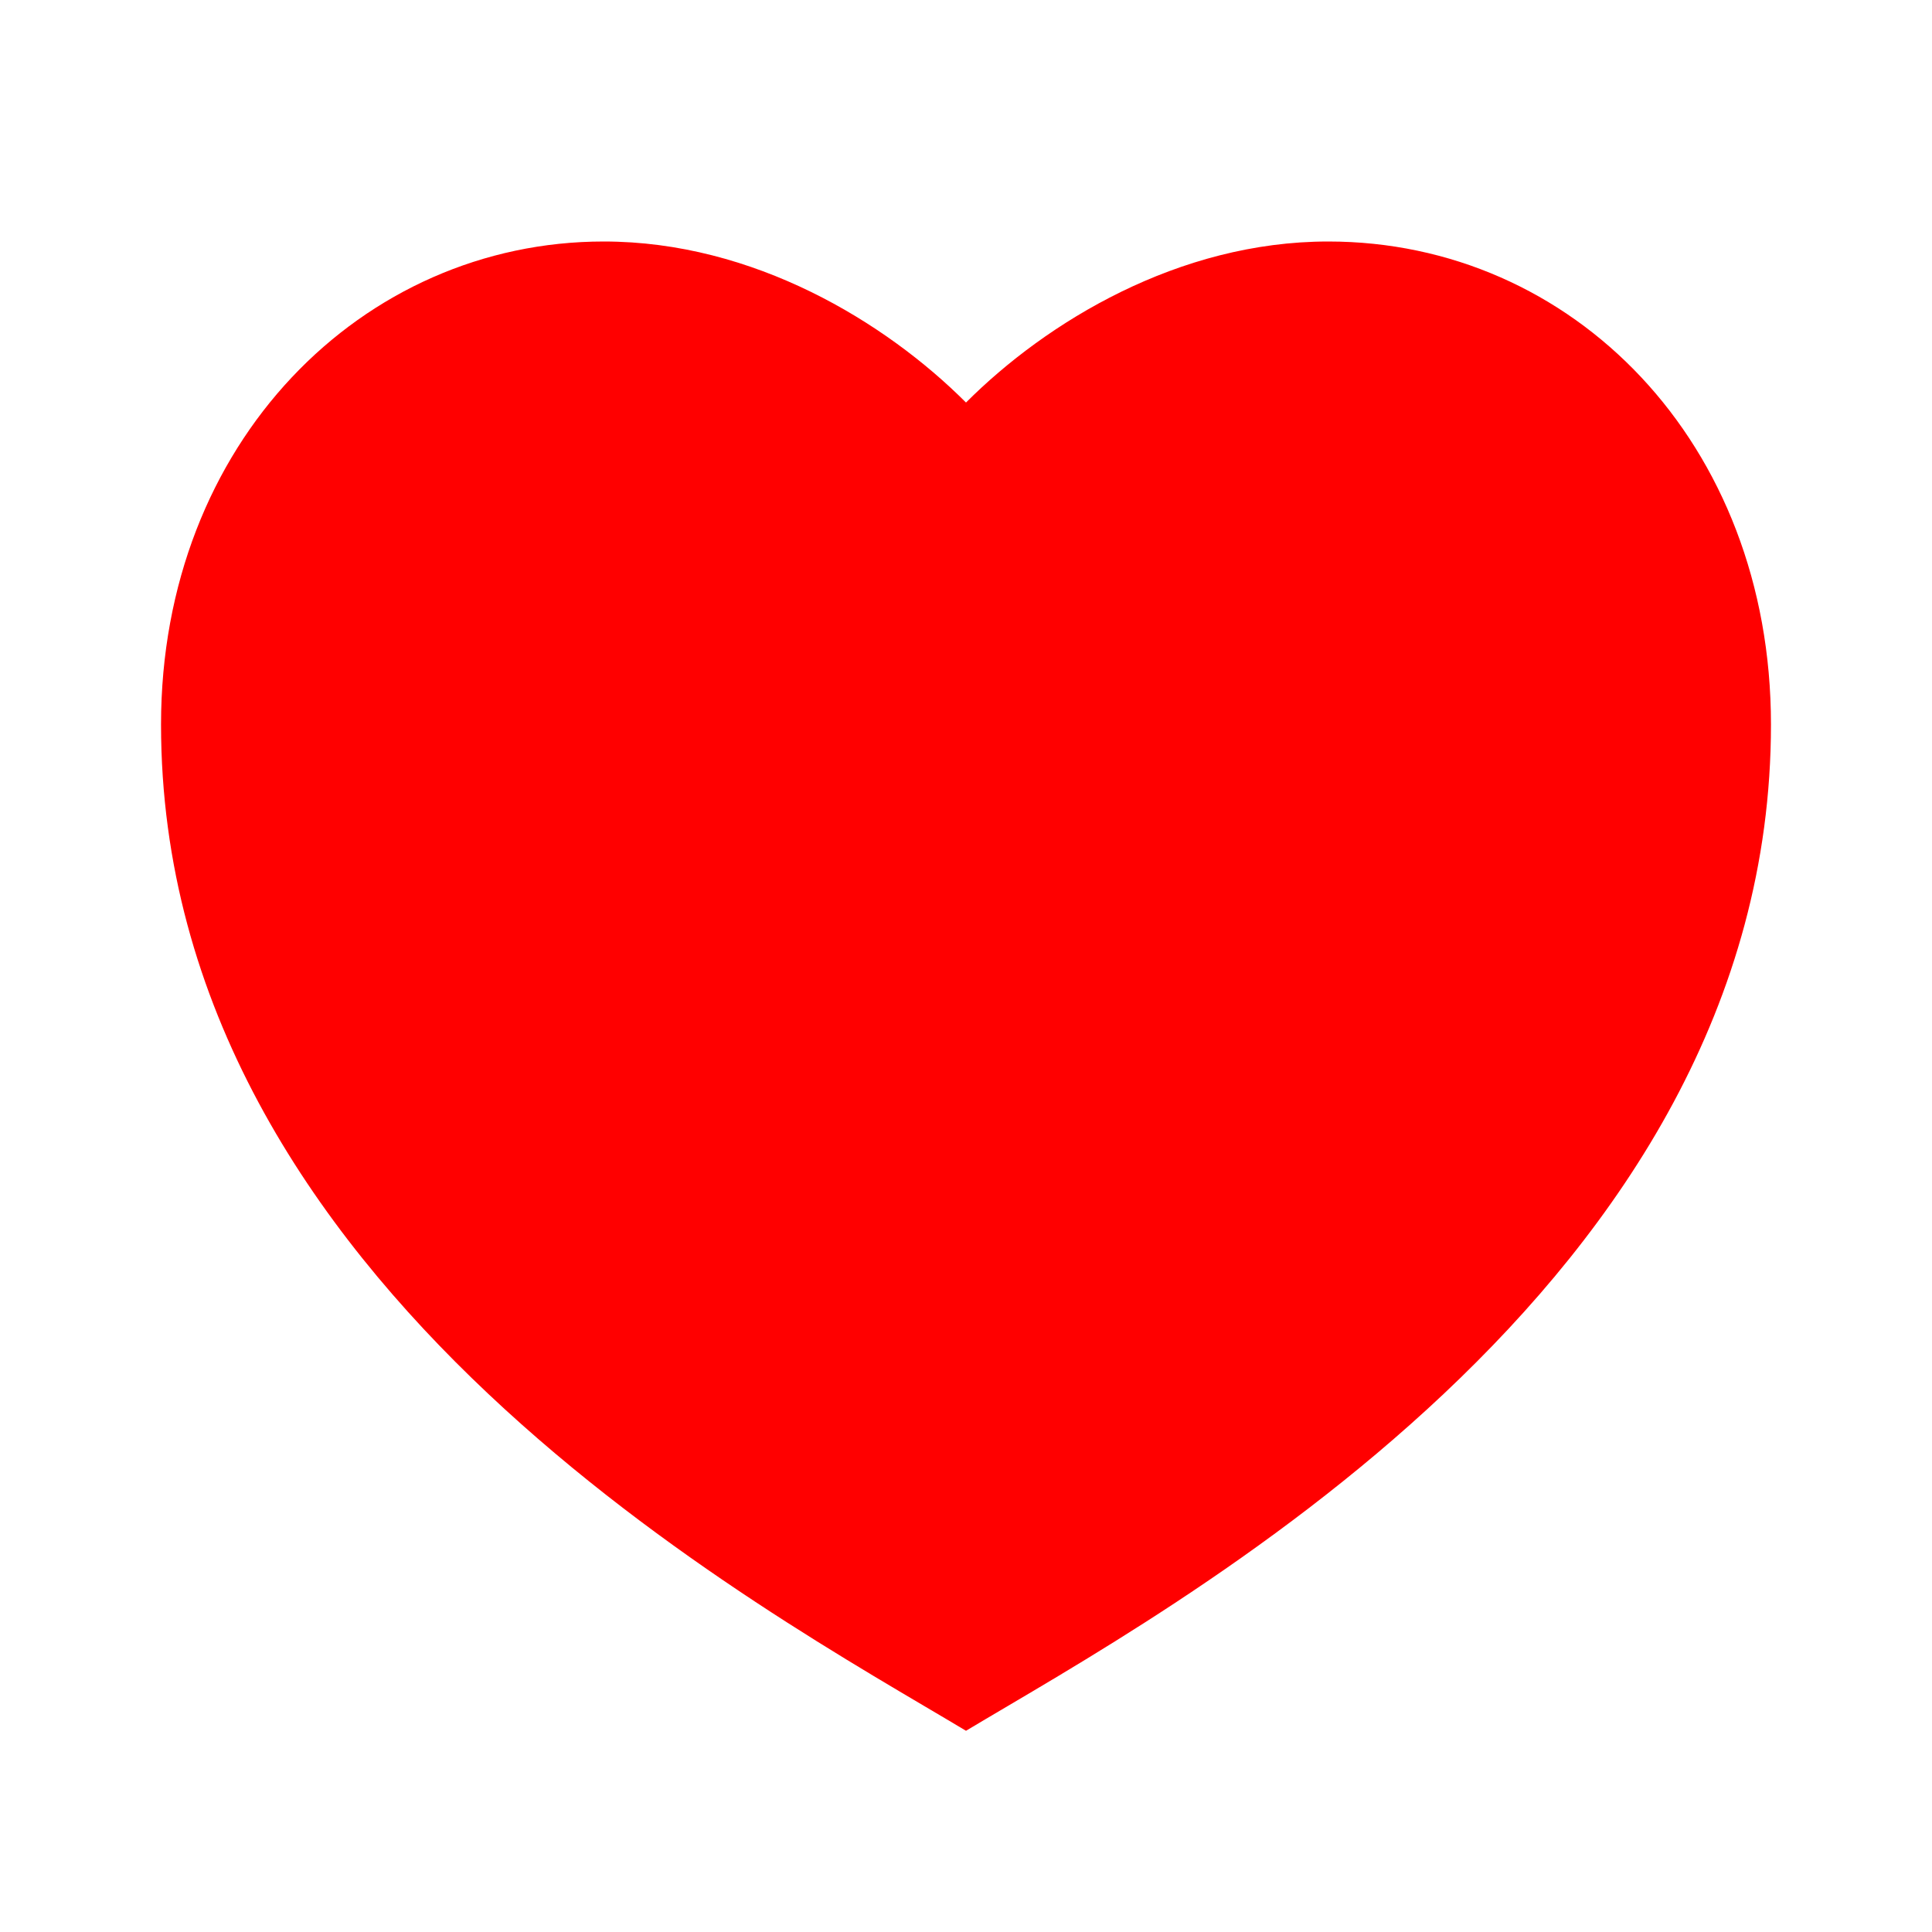 <svg width="20" height="20" viewBox="0 0 20 20" fill="none" xmlns="http://www.w3.org/2000/svg">
<g id="heart-3-fill">
<path id="Vector" d="M13.75 2.5C16.281 2.5 18.333 4.583 18.333 7.5C18.333 13.333 12.083 16.667 10 17.917C7.917 16.667 1.667 13.333 1.667 7.5C1.667 4.583 3.75 2.5 6.25 2.5C7.8 2.5 9.166 3.333 10 4.167C10.833 3.333 12.2 2.5 13.75 2.5Z" fill="#FF0000"/>
</g>
</svg>
